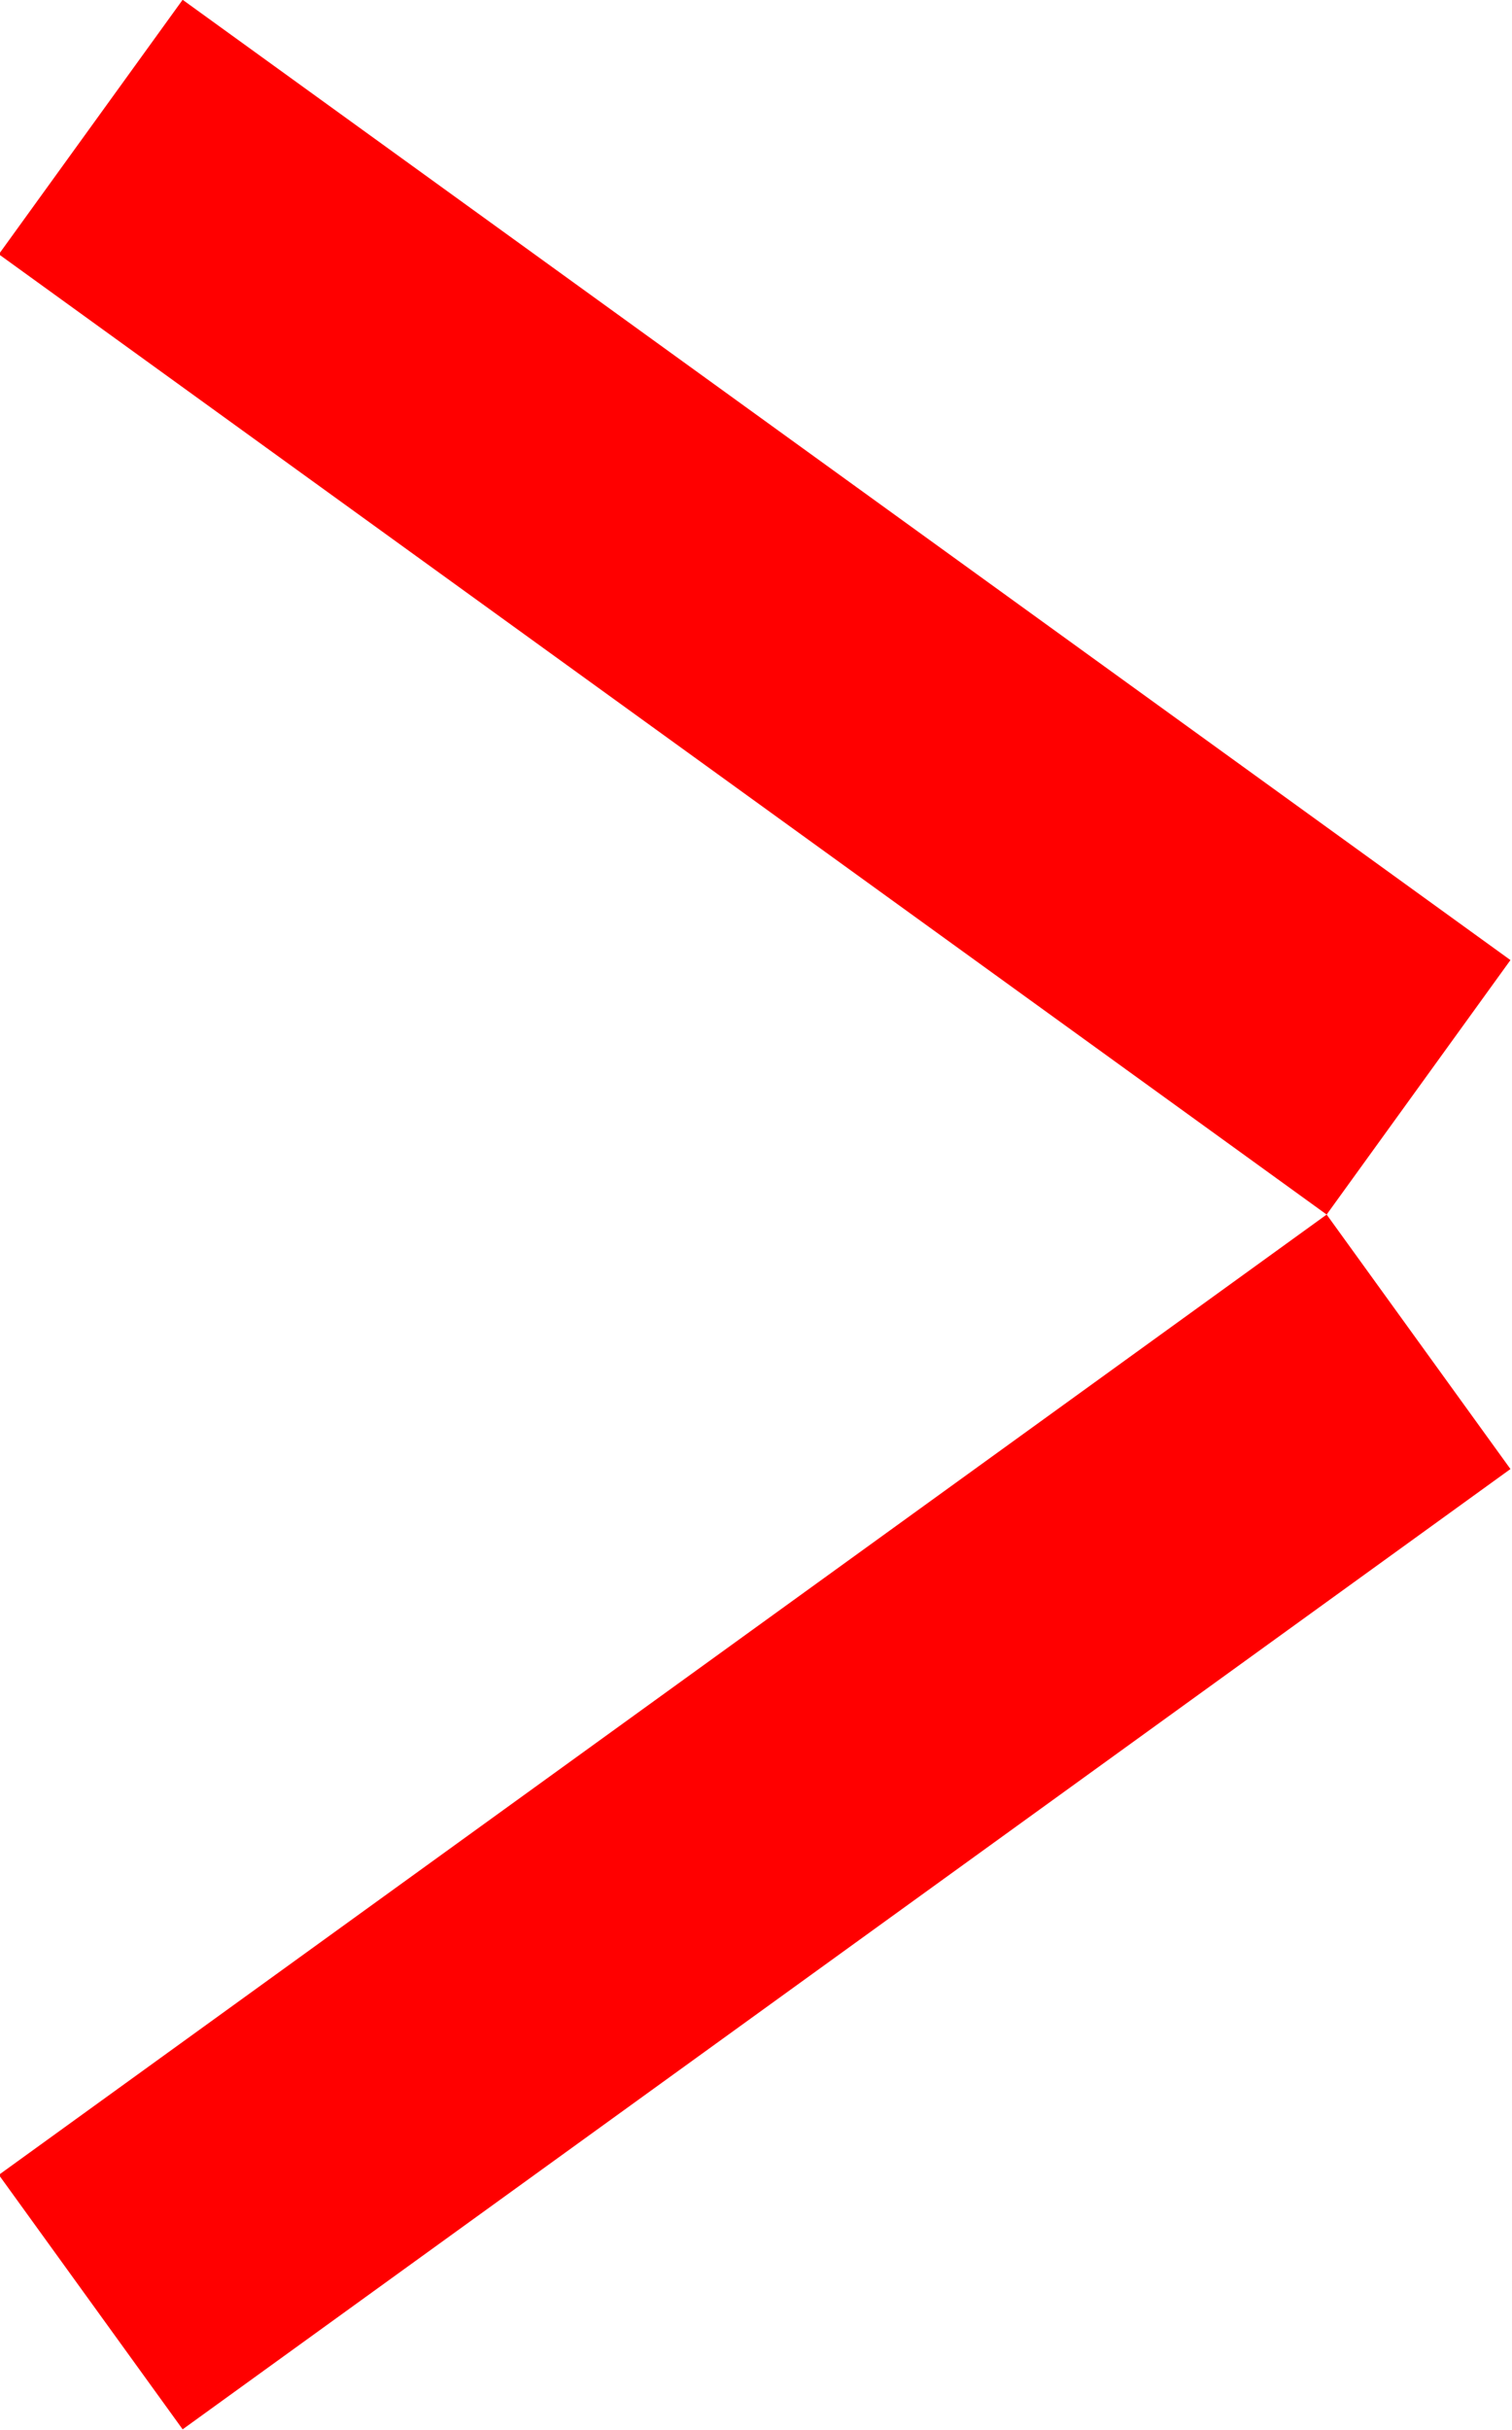 <?xml version="1.0" encoding="UTF-8" standalone="no"?>
<svg
   xmlns:dc="http://purl.org/dc/elements/1.1/"
   xmlns:cc="http://creativecommons.org/ns#"
   xmlns:rdf="http://www.w3.org/1999/02/22-rdf-syntax-ns#"
   xmlns:svg="http://www.w3.org/2000/svg"
   xmlns="http://www.w3.org/2000/svg"
   version="1.1"
   id="svg2234"
   xml:space="preserve"
   width="285.73"
   height="459.029"
   viewBox="0 0 285.73 459.029"><defs
     id="defs2238"><clipPath
       clipPathUnits="userSpaceOnUse"
       id="clipPath2250"><path
         d="M 0,1080 H 1920 V 0 H 0 Z"
         id="path2248" /></clipPath><clipPath
       clipPathUnits="userSpaceOnUse"
       id="clipPath2302"><path
         d="M 0,1080 H 1920 V 0 H 0 Z"
         id="path2300" /></clipPath></defs><g
     id="g2242"
     transform="matrix(1.333,0,0,-1.333,-883.423,-163.604)"><g
       id="g2910-0"
       transform="rotate(-90,417.461,340.053)"><g
         id="g2312-0"
         transform="translate(1088.412,799.457)"><path
           d="m 0,0 -36.06,-26.057 136.076,-188.24 36.06,26.057 z"
           style="fill:#ff0000;fill-opacity:1;fill-rule:nonzero;stroke:none"
           id="path2314-5" /></g><g
         id="g2316-6"
         transform="translate(880.217,611.216)"><path
           d="m 0,0 36.06,-26.057 136.075,188.24 -36.059,26.057 z"
           style="fill:#ff0000;fill-opacity:1;fill-rule:nonzero;stroke:none"
           id="path2318-7" /></g></g></g></svg>
